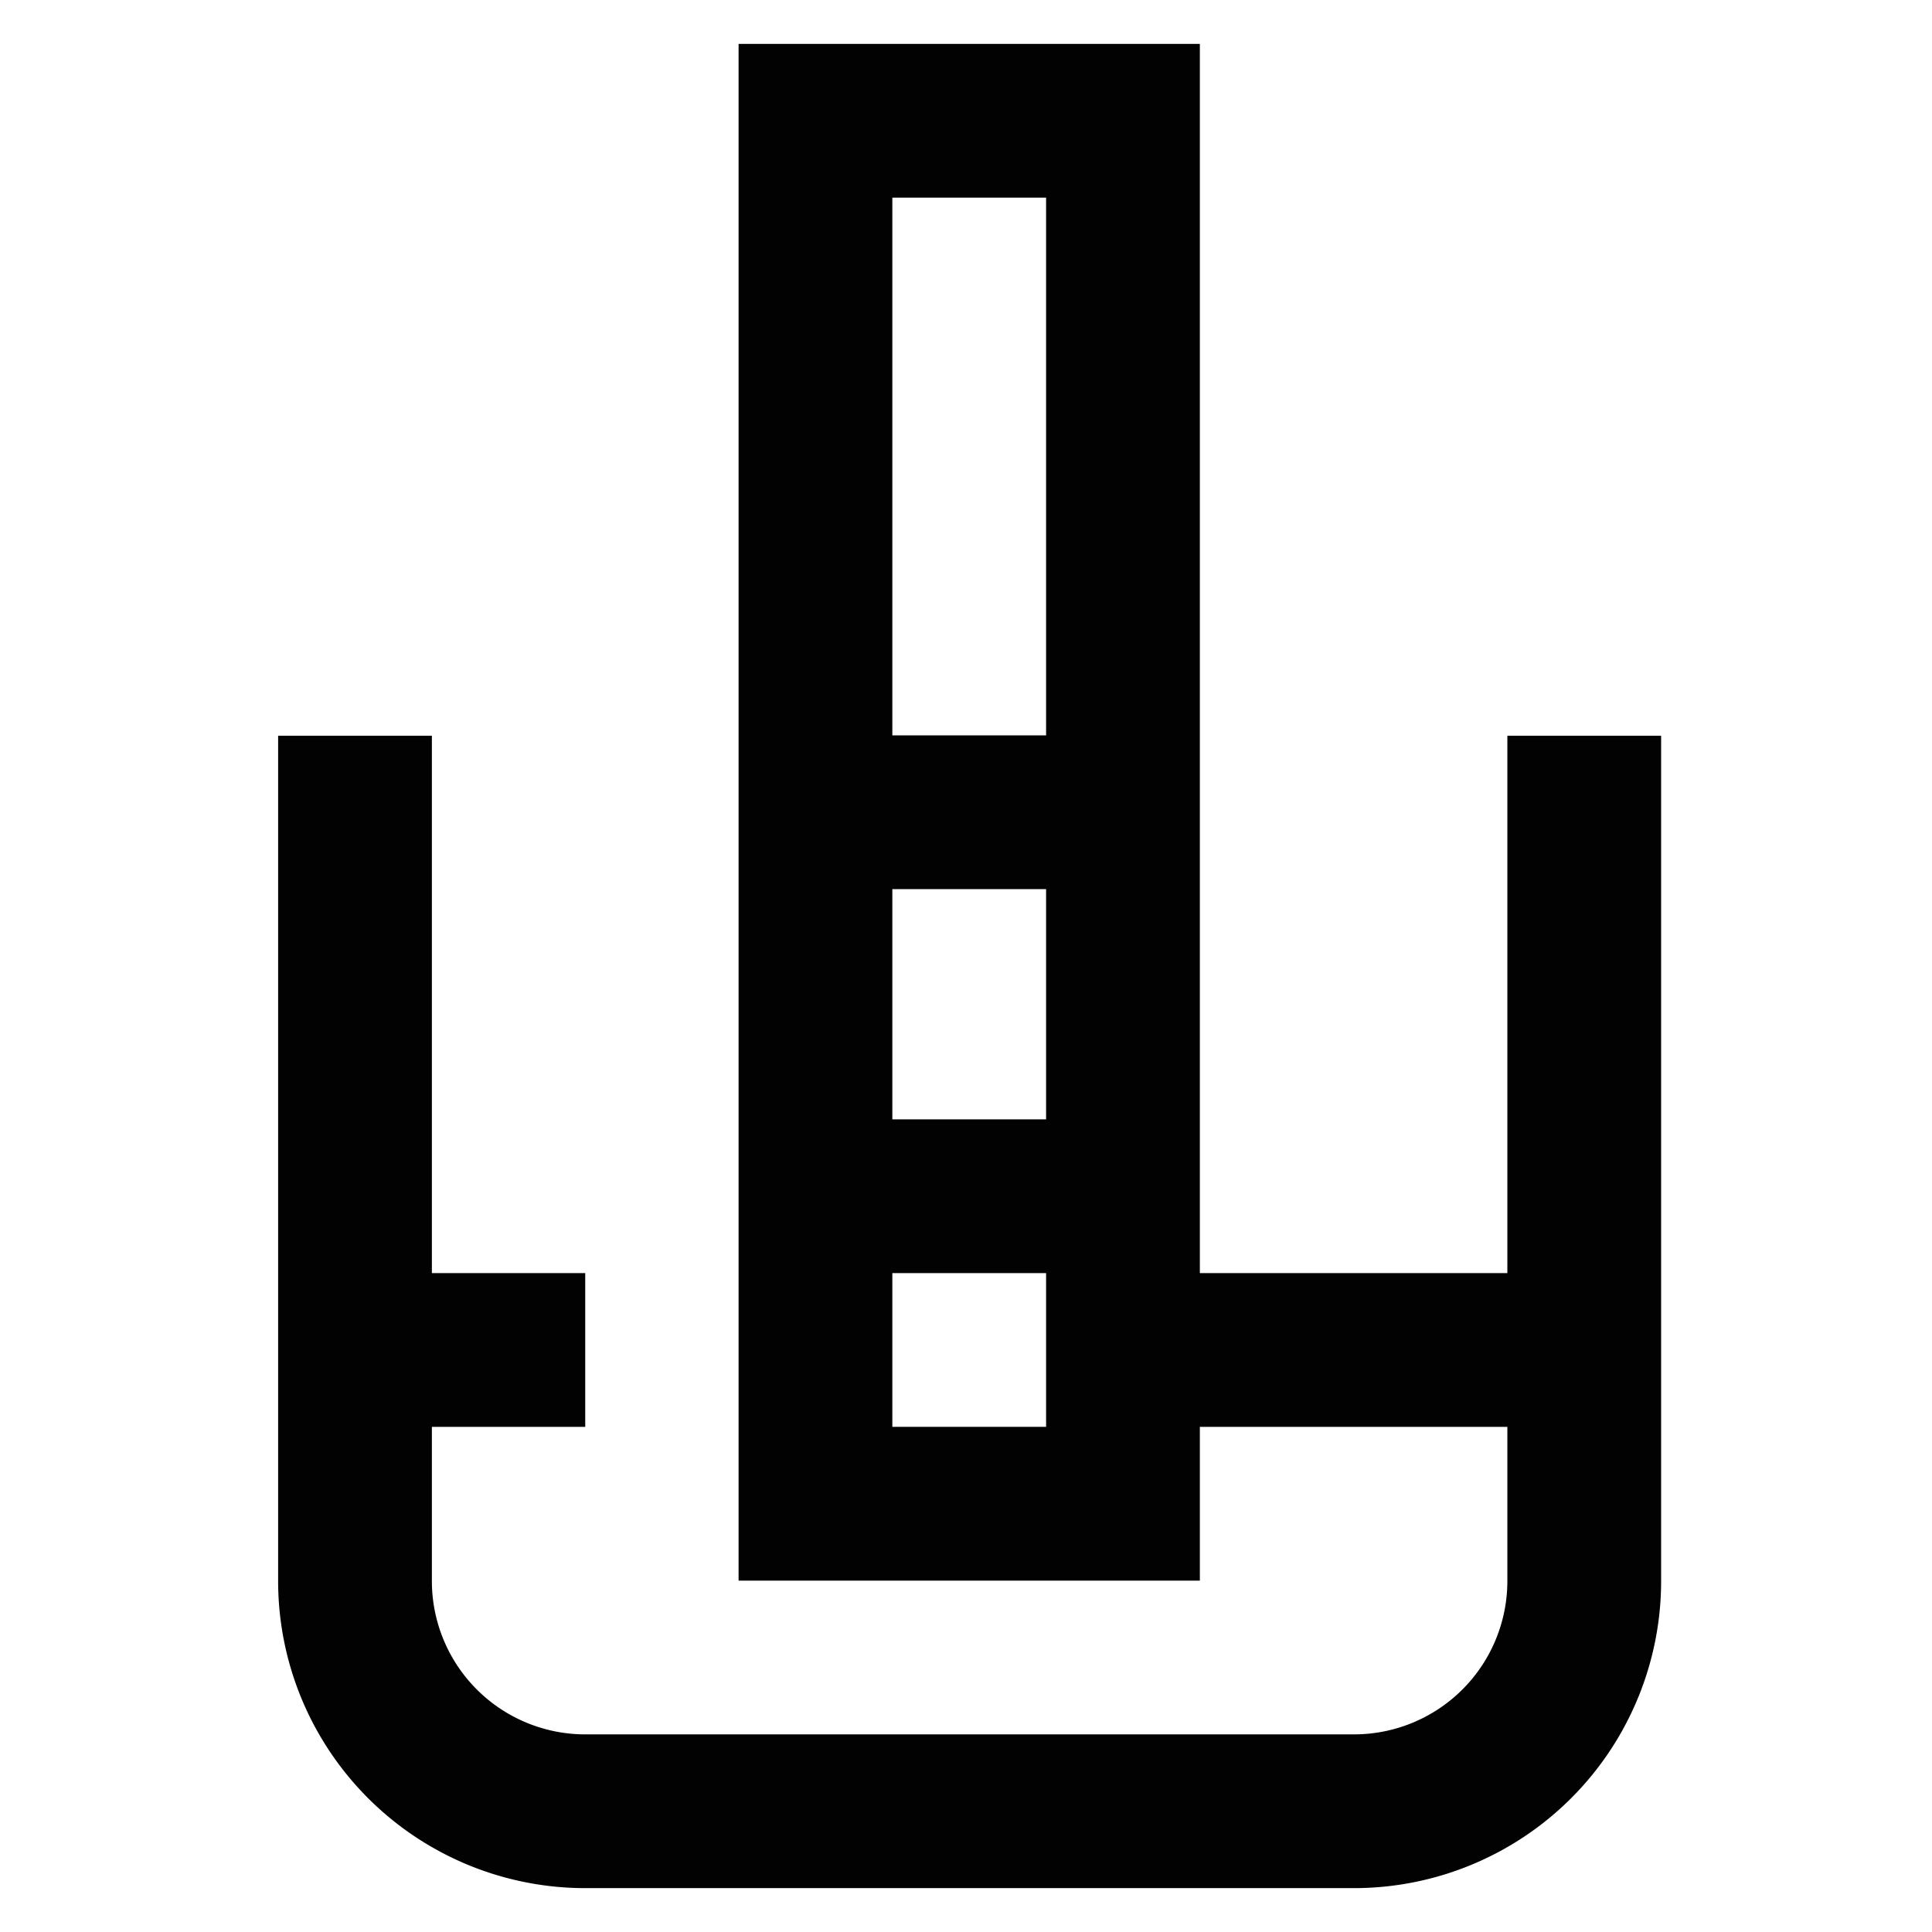 <svg id="Layer_1" data-name="Layer 1" xmlns="http://www.w3.org/2000/svg" viewBox="0 0 24 24"><defs><style>.cls-1{fill:none;stroke:#020202;stroke-miterlimit:10;stroke-width:1.91px;}</style></defs><path class="cls-1" d="M19.68,9.14v10.5a2.86,2.86,0,0,1-2.86,2.86H7.27a2.86,2.86,0,0,1-2.86-2.86V9.14"/><rect class="cls-1" x="10.14" y="1.5" width="3.82" height="17.18" transform="translate(24.09 20.18) rotate(180)"/><line class="cls-1" x1="10.14" y1="14.86" x2="13.95" y2="14.86"/><line class="cls-1" x1="4.41" y1="16.77" x2="7.27" y2="16.77"/><line class="cls-1" x1="13.95" y1="16.77" x2="19.68" y2="16.77"/><line class="cls-1" x1="10.14" y1="10.09" x2="13.95" y2="10.09"/></svg>